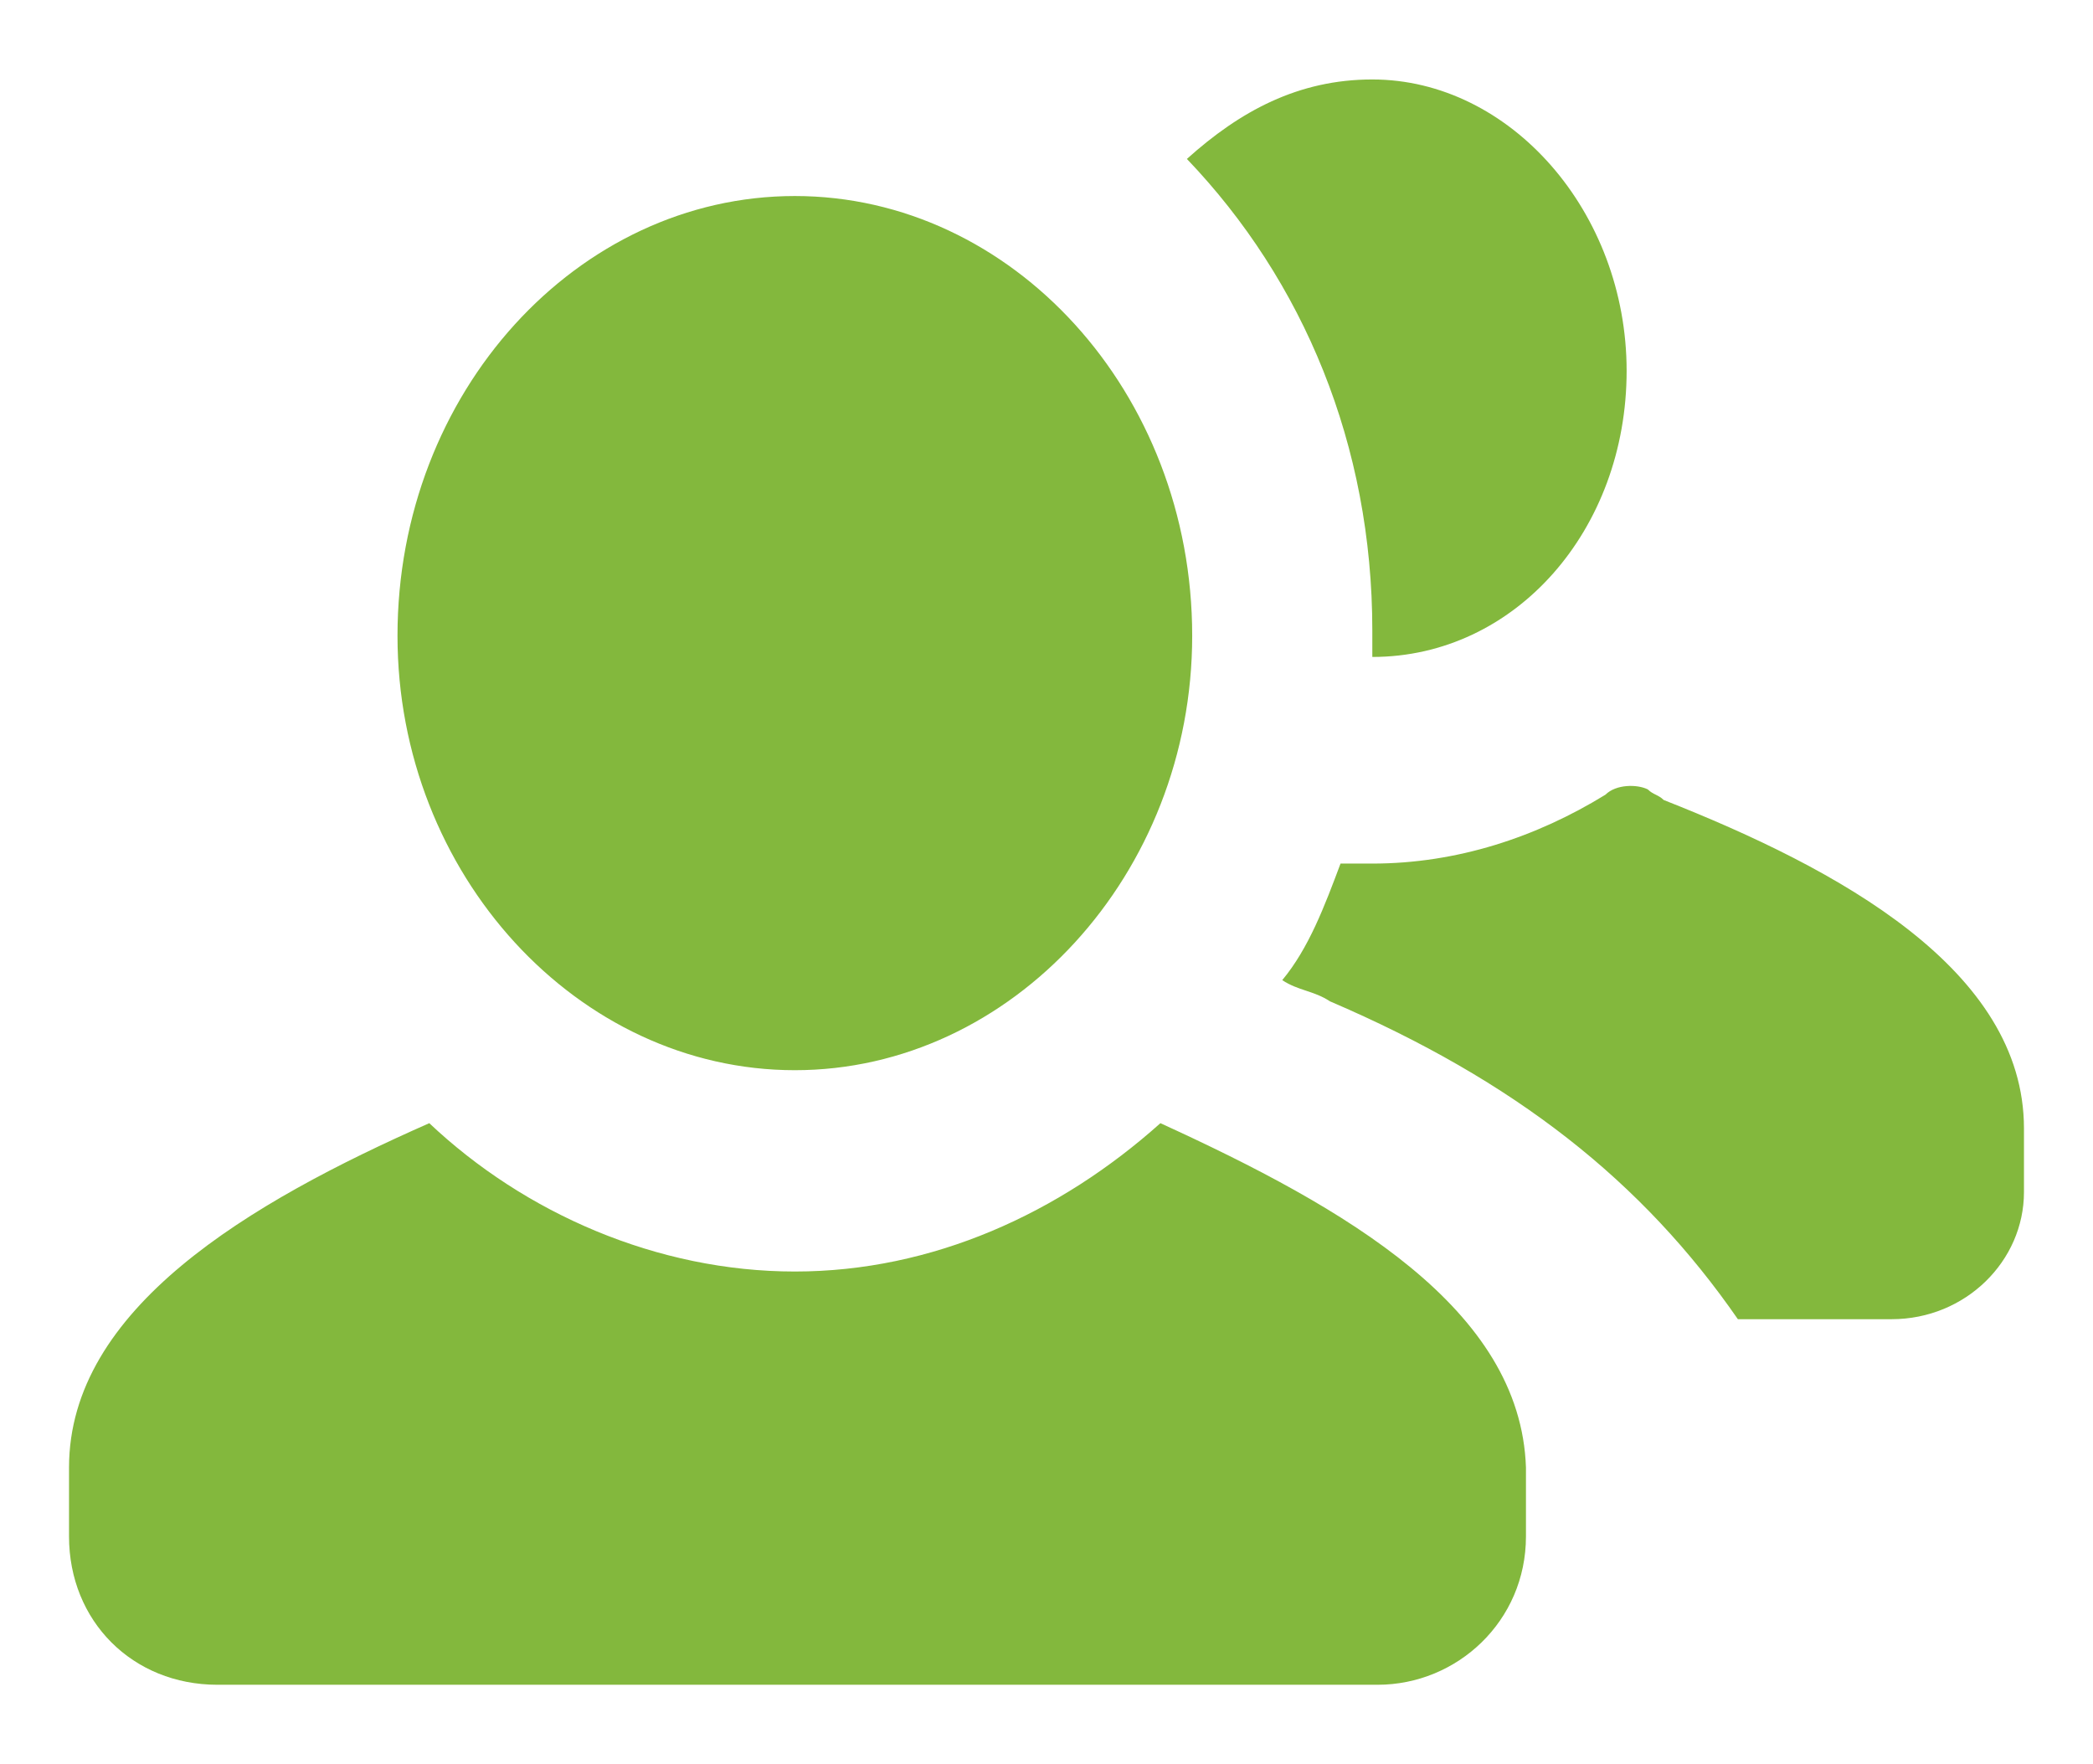 <?xml version="1.0" encoding="UTF-8"?> <svg xmlns="http://www.w3.org/2000/svg" xmlns:xlink="http://www.w3.org/1999/xlink" xmlns:xodm="http://www.corel.com/coreldraw/odm/2003" xml:space="preserve" width="261px" height="220px" version="1.1" style="shape-rendering:geometricPrecision; text-rendering:geometricPrecision; image-rendering:optimizeQuality; fill-rule:evenodd; clip-rule:evenodd" viewBox="0 0 3.95 3.33"> <defs> <style type="text/css"> .fil0 {fill:none} .fil1 {fill:#83B83D} </style> </defs> <g id="Capa_x0020_1">  <rect class="fil0" width="3.95" height="3.33"></rect> <path class="fil1" d="M2.19 2.12c-0.19,0.17 -0.43,0.28 -0.69,0.28 -0.26,0 -0.51,-0.11 -0.69,-0.28 -0.34,0.15 -0.68,0.35 -0.68,0.65l0 0.13c0,0.16 0.12,0.28 0.28,0.28l2.19 0c0.15,0 0.28,-0.12 0.28,-0.28l0 -0.13c-0.01,-0.3 -0.34,-0.49 -0.69,-0.65zm0.4 -0.88c0.27,0 0.48,-0.24 0.48,-0.54 0,-0.3 -0.22,-0.55 -0.48,-0.55 -0.14,0 -0.25,0.06 -0.35,0.15 0.22,0.23 0.35,0.54 0.35,0.89 0,0.02 0,0.03 0,0.05zm-0.08 0.65c0.35,0.15 0.59,0.34 0.77,0.6l0.29 0c0.14,0 0.25,-0.11 0.25,-0.24l0 -0.12c0,-0.3 -0.35,-0.49 -0.68,-0.62 -0.01,-0.01 -0.02,-0.01 -0.03,-0.02 -0.02,-0.01 -0.06,-0.01 -0.08,0.01 -0.13,0.08 -0.28,0.13 -0.44,0.13 -0.02,0 -0.05,0 -0.06,0 -0.03,0.08 -0.06,0.16 -0.11,0.22 0.03,0.02 0.06,0.02 0.09,0.04zm-1.01 0.13c0.41,0 0.75,-0.37 0.75,-0.82 0,-0.46 -0.34,-0.83 -0.75,-0.83 -0.41,0 -0.75,0.37 -0.75,0.83 0,0.45 0.34,0.82 0.75,0.82z"></path> </g> </svg> 